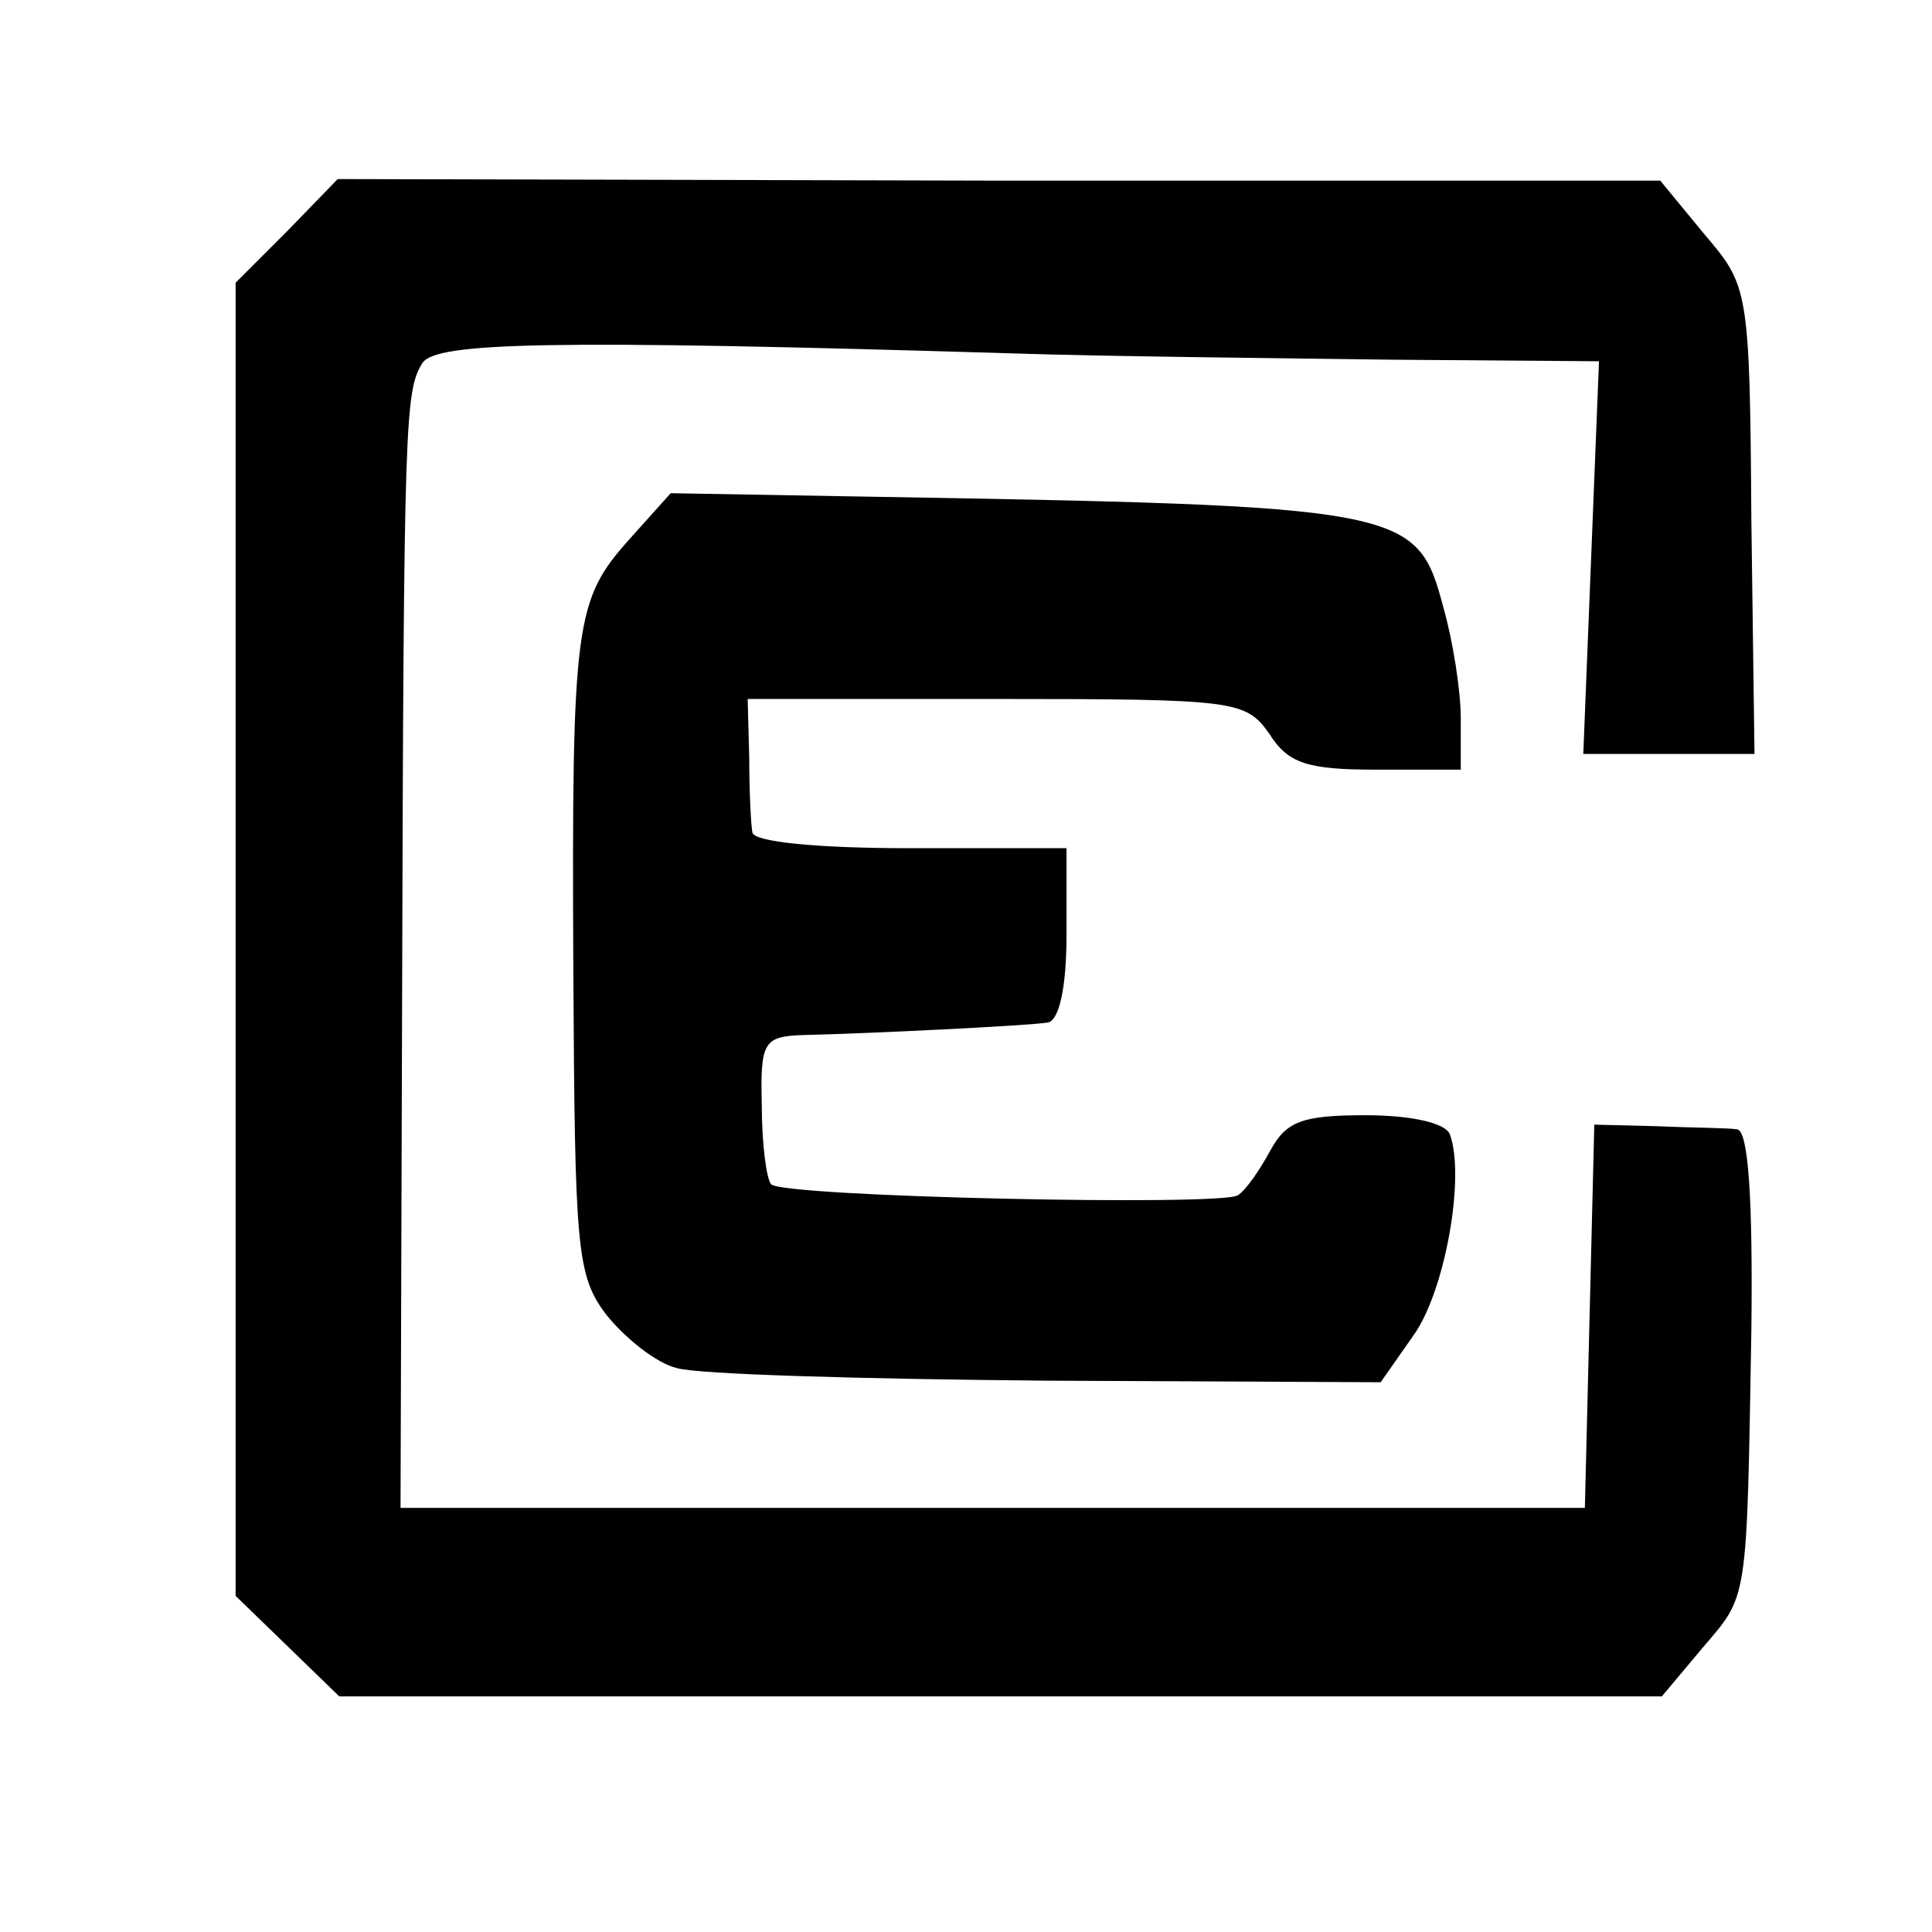 <?xml version="1.0" standalone="no"?>
<!DOCTYPE svg PUBLIC "-//W3C//DTD SVG 20010904//EN"
 "http://www.w3.org/TR/2001/REC-SVG-20010904/DTD/svg10.dtd">
<svg version="1.0" xmlns="http://www.w3.org/2000/svg"
 width="123pt" height="123pt" viewBox="0 0 123 123"
 preserveAspectRatio="xMidYMid meet">
<g transform="translate(0,123) scale(0.1,-0.1)"
fill="#000000" stroke="none">
<path d="M183 1083 l-33 -33 0 -418 0 -418 33 -32 33 -32 421 0 421 0 26 31
c29 34 28 27 31 202 1 85 -2 127 -9 128 -6 1 -29 1 -51 2 l-40 1 -3 -122 -3
-122 -377 0 -377 0 1 323 c1 375 2 388 13 406 9 13 79 15 376 6 61 -2 169 -3
241 -4 l132 -1 -5 -125 -5 -125 54 0 55 0 -2 149 c-1 148 -2 149 -30 182 l-28
34 -421 0 -421 1 -32 -33z"/>
<path d="M401 887 c-35 -39 -37 -53 -36 -274 1 -178 2 -195 21 -220 12 -15 32
-31 45 -34 13 -4 119 -7 236 -8 l212 -1 21 30 c20 28 33 101 23 128 -3 7 -24
12 -54 12 -40 0 -50 -4 -60 -22 -7 -13 -16 -26 -21 -29 -11 -7 -289 -1 -297 7
-3 3 -6 26 -6 50 -1 40 1 44 25 45 44 1 145 6 157 8 7 1 12 21 12 56 l0 55
-100 0 c-59 0 -99 4 -100 10 -1 6 -2 27 -2 48 l-1 37 158 0 c153 0 159 -1 174
-22 12 -19 24 -23 68 -23 l54 0 0 33 c0 17 -5 49 -11 70 -17 64 -22 65 -378
71 l-114 2 -26 -29z"/>
</g>
</svg>
